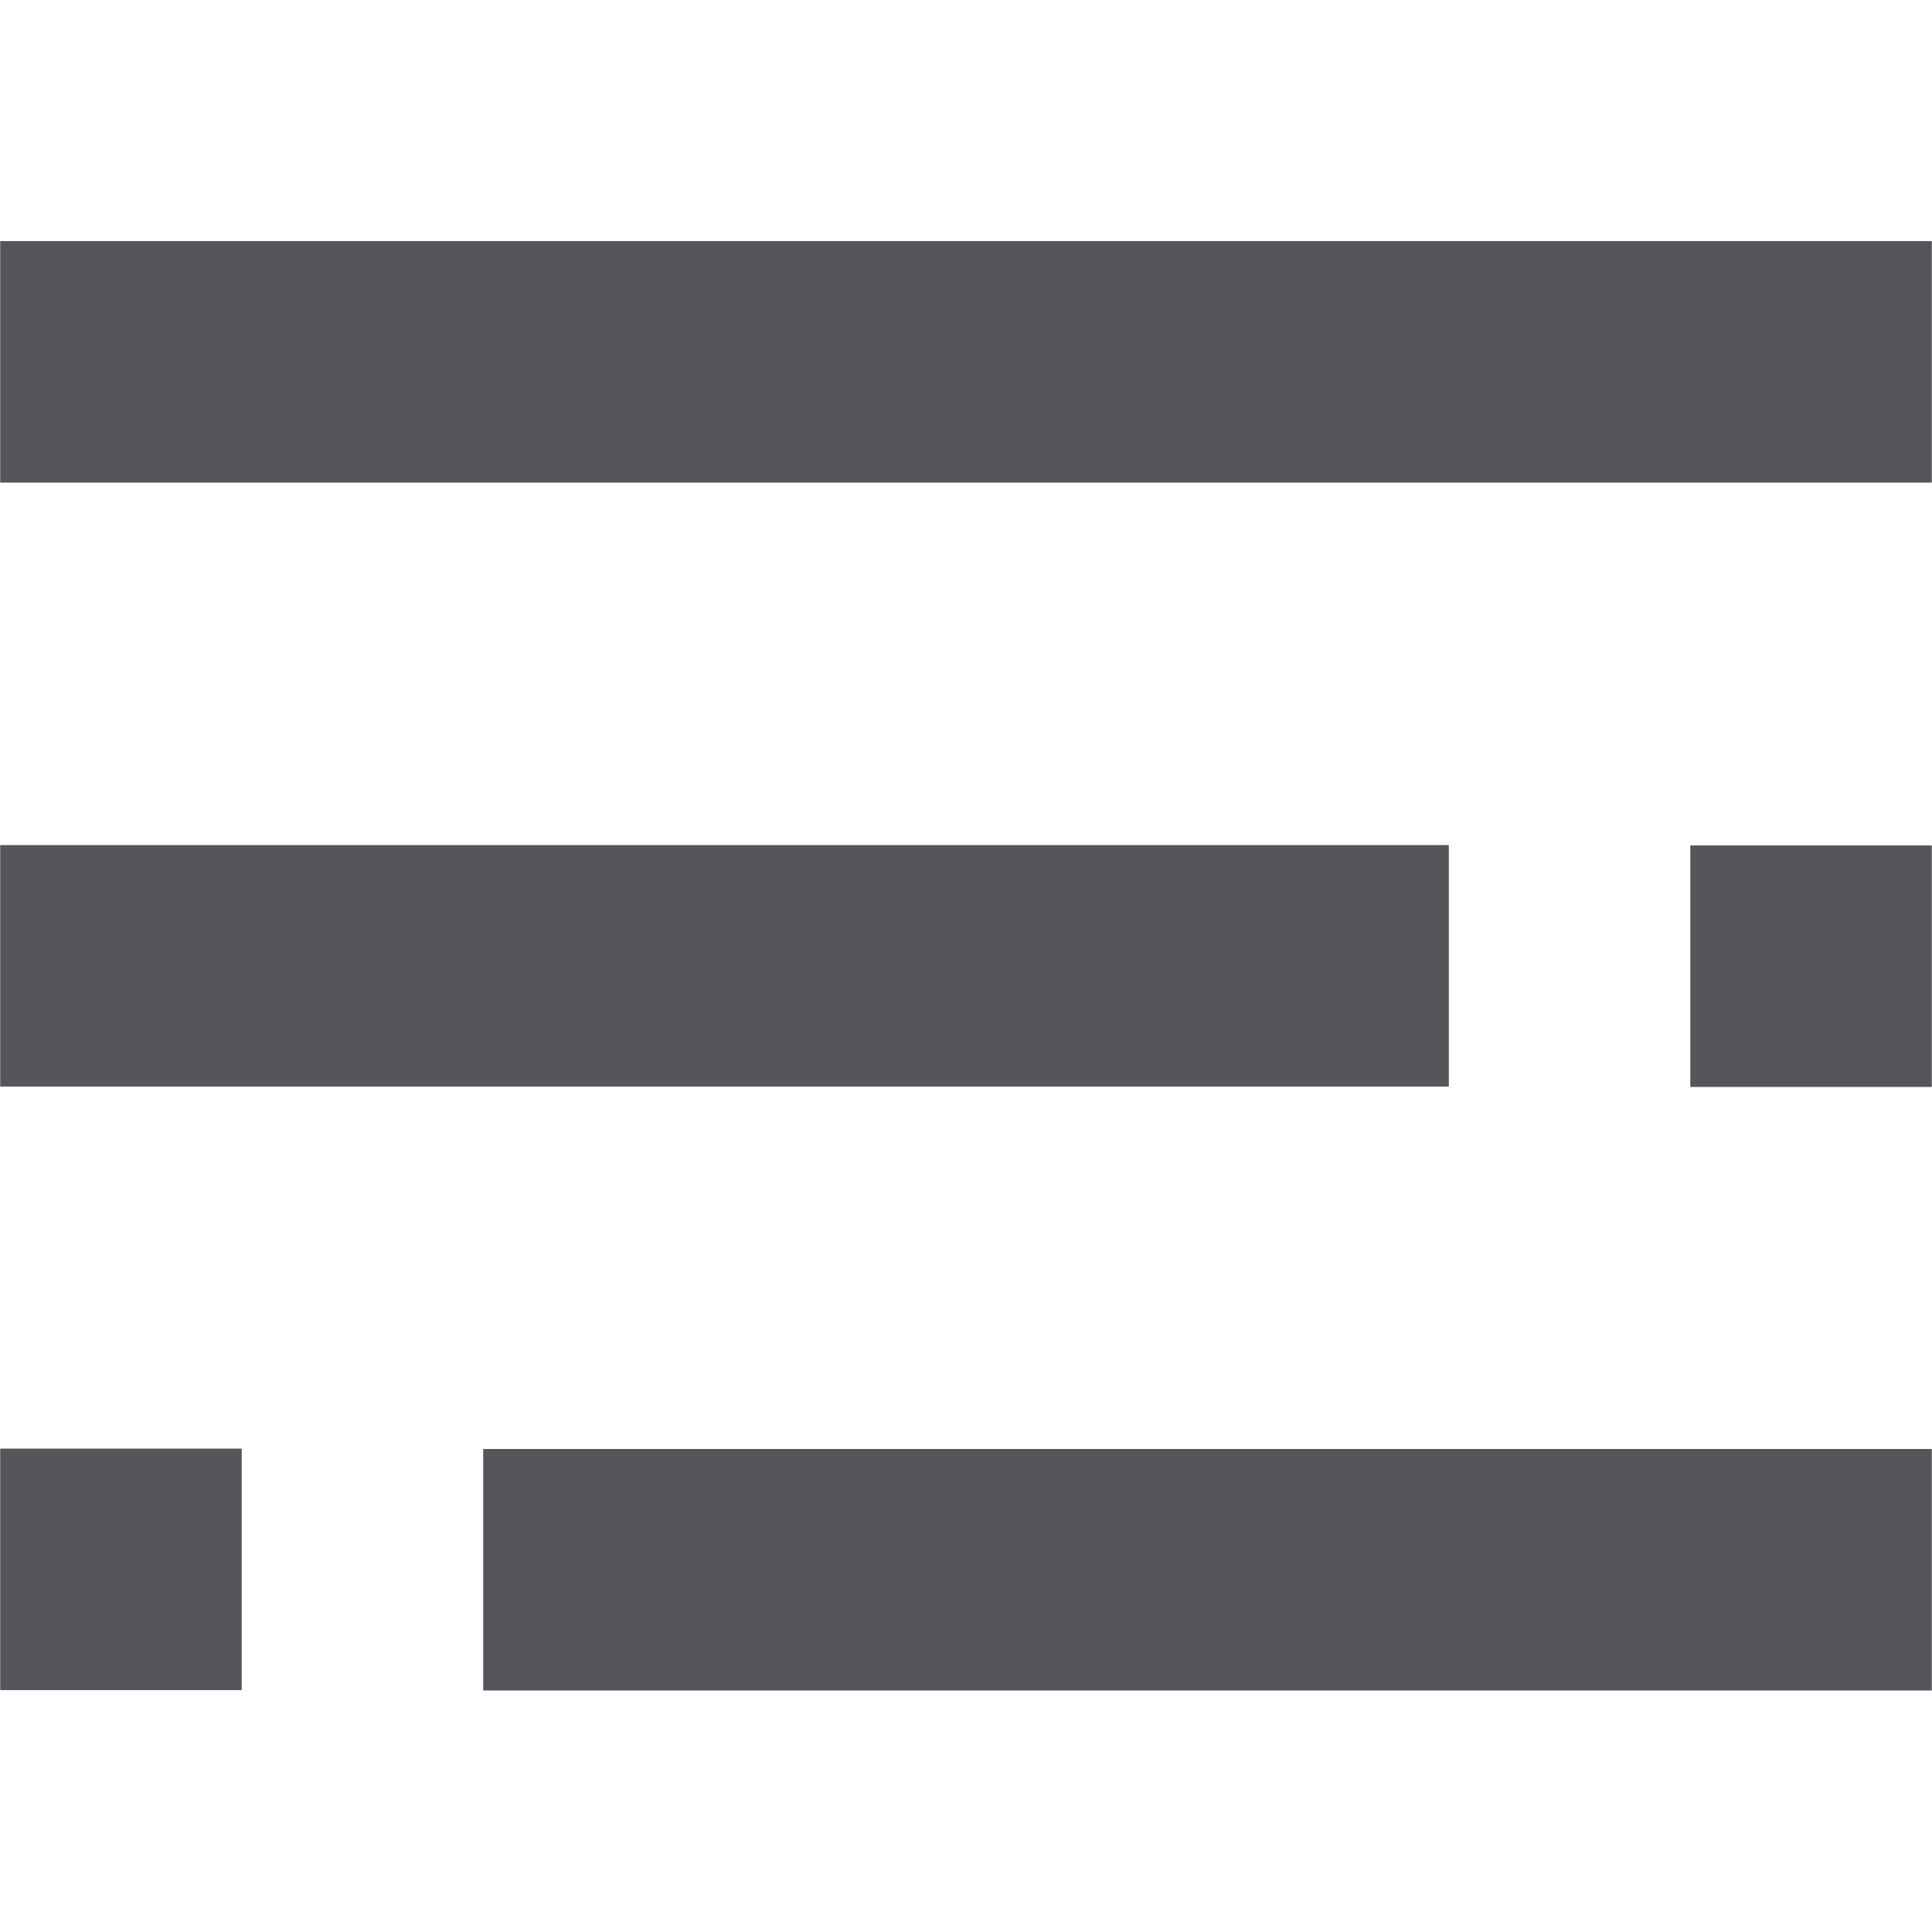 <?xml version="1.0" encoding="utf-8"?>
<!-- Generator: Adobe Illustrator 27.2.0, SVG Export Plug-In . SVG Version: 6.00 Build 0)  -->
<svg version="1.1" id="Layer_1" xmlns="http://www.w3.org/2000/svg" xmlns:xlink="http://www.w3.org/1999/xlink" x="0px" y="0px" viewBox="0 0 200 200" style="enable-background:new 0 0 200 200;" xml:space="preserve">
  <style type="text/css">
	.st0{fill:none;}
	.st1{fill:#575559;}
</style>
  <rect class="st0" width="200" height="200" />
  <rect x="174.98" y="87.52" class="st1" width="25" height="25" />
  <rect x="0.02" y="87.48" class="st1" width="149.96" height="25" />
  <rect x="0.02" y="24.96" class="st1" width="199.96" height="25" />
  <rect x="0.02" y="149.96" class="st1" width="25" height="25" />
  <rect x="50.02" y="150" class="st1" width="149.96" height="25" />
</svg>